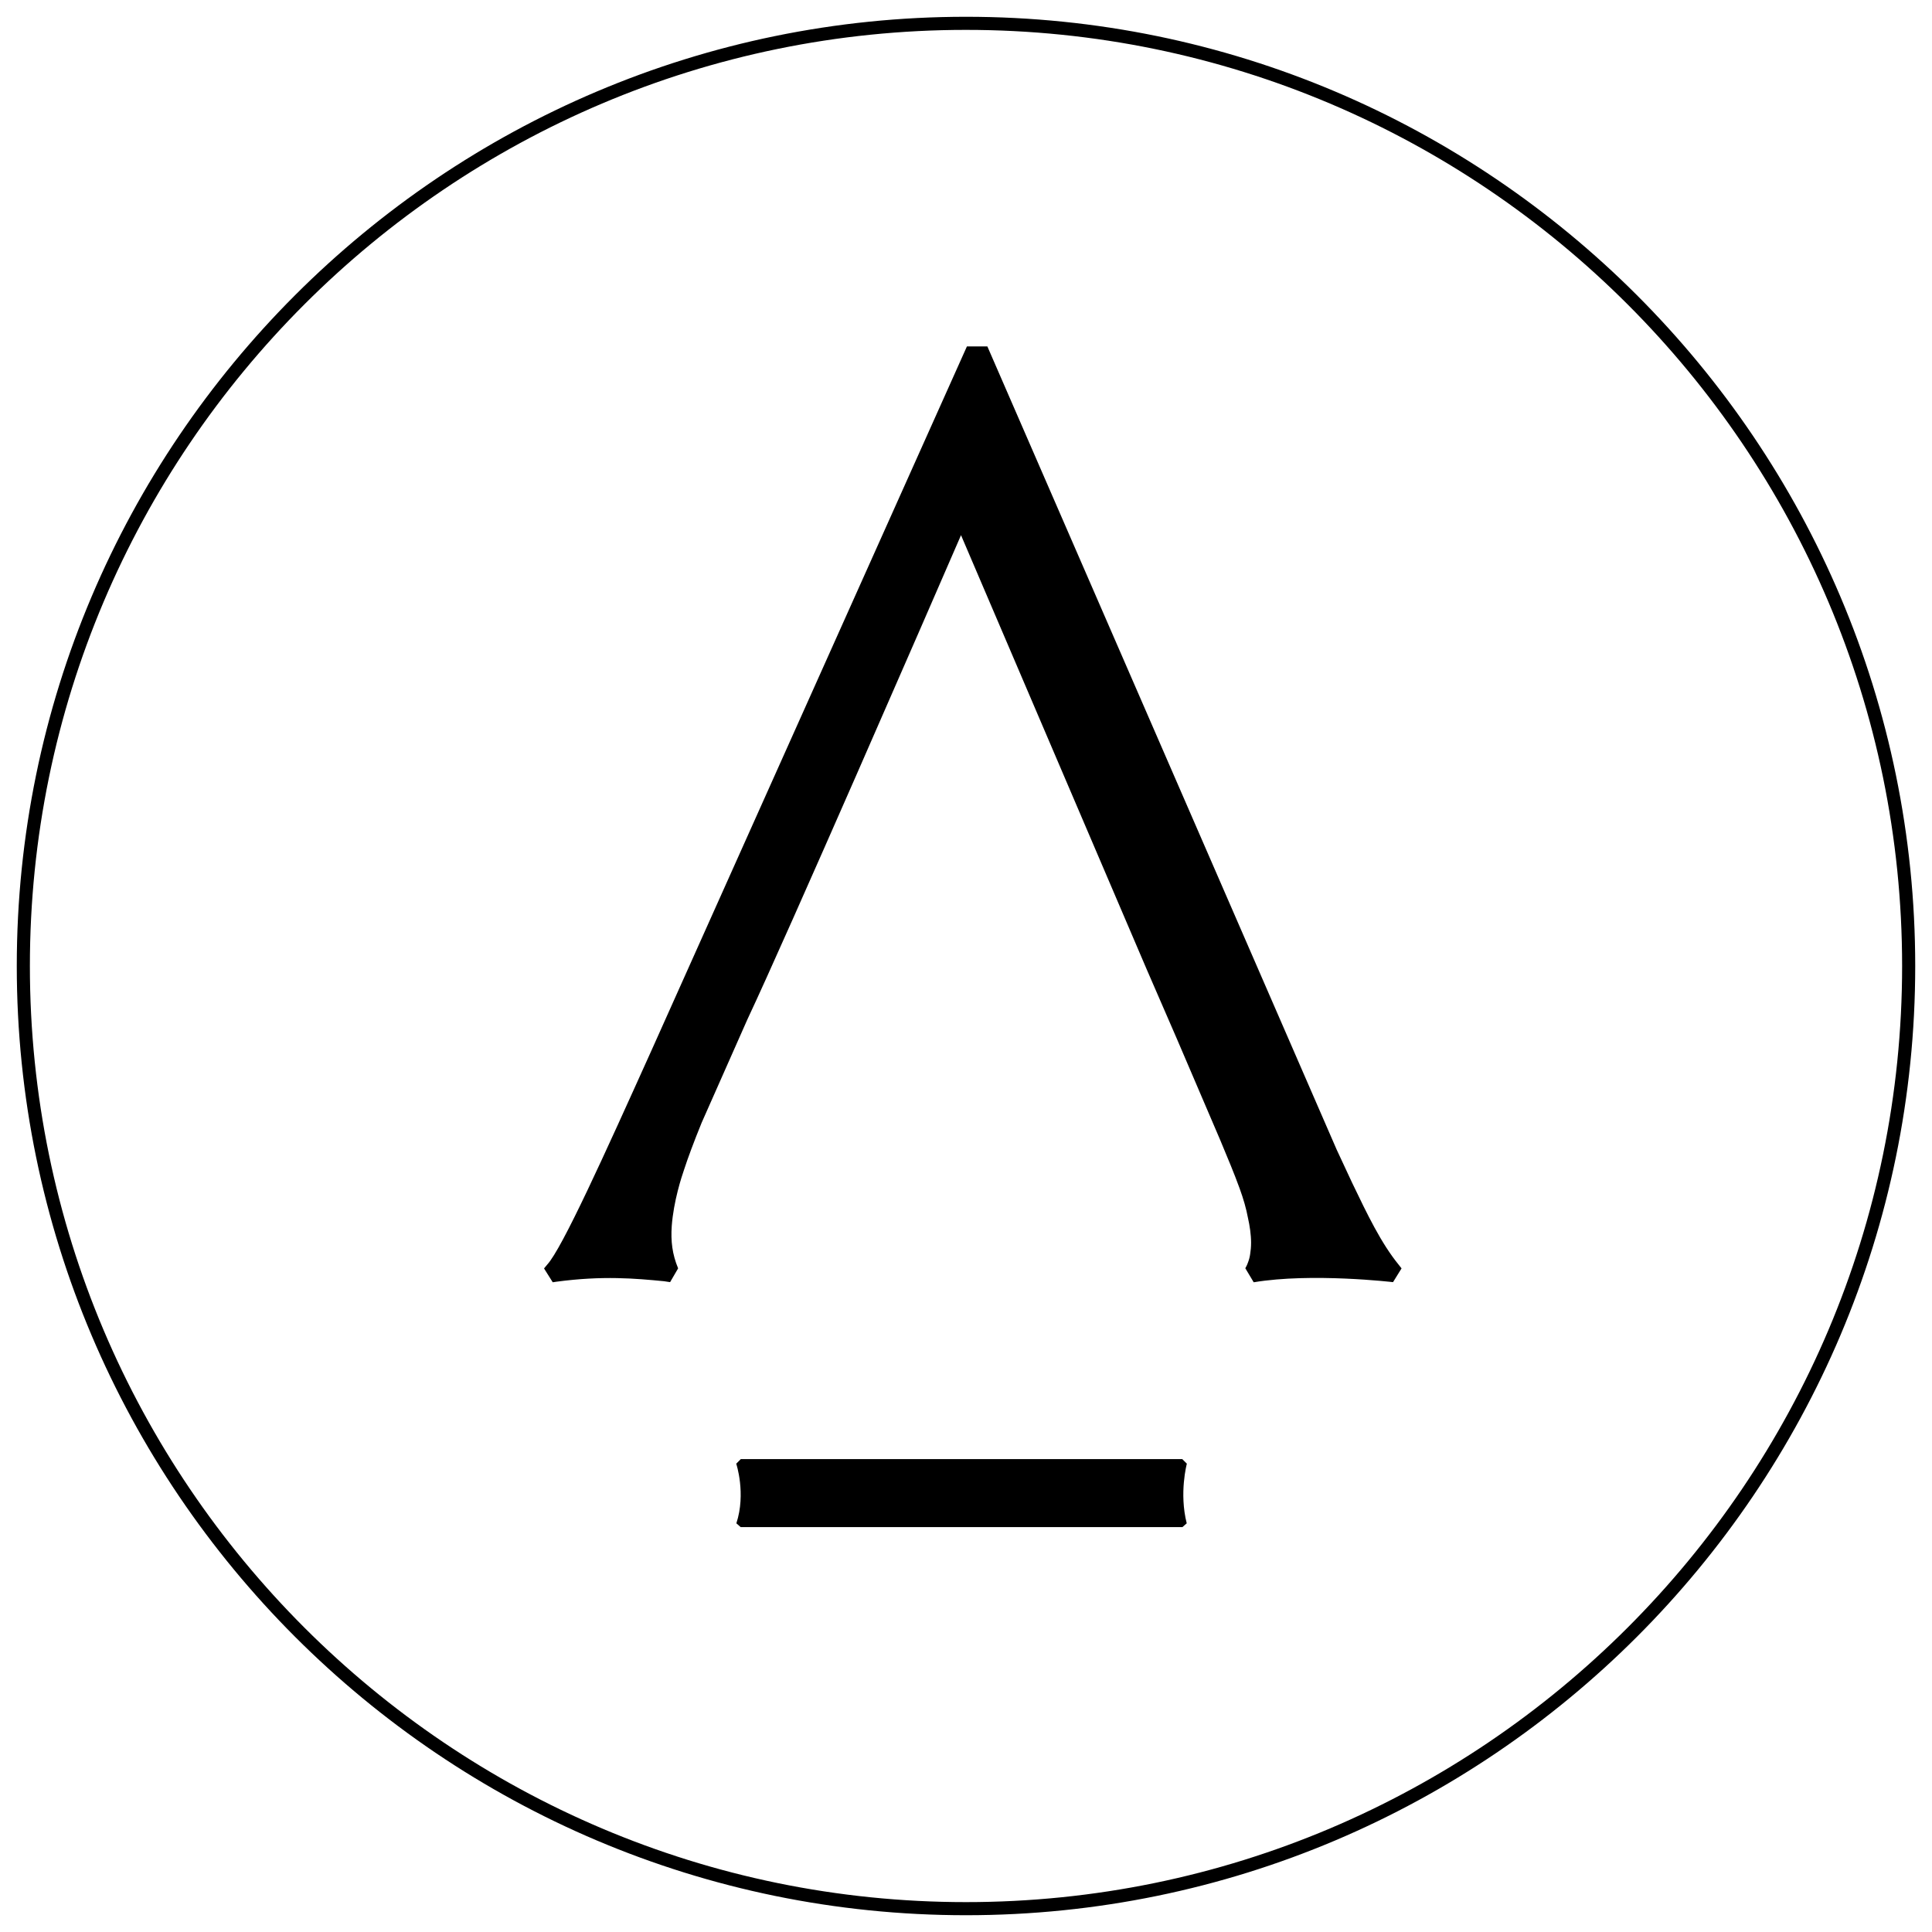 <?xml version="1.0" encoding="UTF-8"?>
<svg id="Ebene_1" data-name="Ebene 1" xmlns="http://www.w3.org/2000/svg" viewBox="0 0 147.4 147.4">
  <path d="M73.7,146.12C33.77,146.12,1.28,113.63,1.28,73.7S33.77,1.28,73.7,1.28s72.42,32.49,72.42,72.42-32.49,72.42-72.42,72.42Zm0-143.84C34.32,2.28,2.28,34.32,2.28,73.7s32.04,71.42,71.42,71.42,71.42-32.04,71.42-71.42S113.08,2.28,73.7,2.28Z"/>
  <g>
    <path d="M90.21,116.51l.33-.29c-.59-2.32,.01-4.55,.01-4.55l-.35-.35H56.52l-.35,.35s.76,2.27,.01,4.55l.33,.29h33.69Z"/>
    <path d="M51.13,97.81l.6-1.03s0-.02,0-.03c-.44-1.06-.56-2.06-.48-3.21,.14-1.91,.76-3.78,.94-4.3,.3-.92,.73-2.08,1.34-3.58l3.49-7.88c3.09-6.57,13.73-31.02,16.3-36.95l14.16,33.11s1.6,3.69,2.31,5.32l3.31,7.73c.58,1.39,1.07,2.56,1.45,3.61,0,.01,.03,.08,.03,.08,.29,.8,.5,1.53,.63,2.23,.14,.62,.24,1.29,.24,1.9,0,.33-.03,.62-.07,.87-.03,.23-.09,.44-.17,.65-.07,.2-.15,.34-.2,.43h0s.64,1.07,.64,1.07c4.42-.74,10.63-.01,10.63-.01l.65-1.05-.22-.28c-1.33-1.63-2.38-3.81-3.56-6.27l-1.17-2.51-26.65-61.28h-1.56l-24.03,53.63c-3.66,8.12-6.85,15.18-7.99,16.42l-.24,.29h0s0,.01,0,.01l.66,1.05,.26-.04c3.56-.48,6.06-.25,8.23-.04,.28,.04,.47,.07,.47,.07"/>
  </g>
</svg>